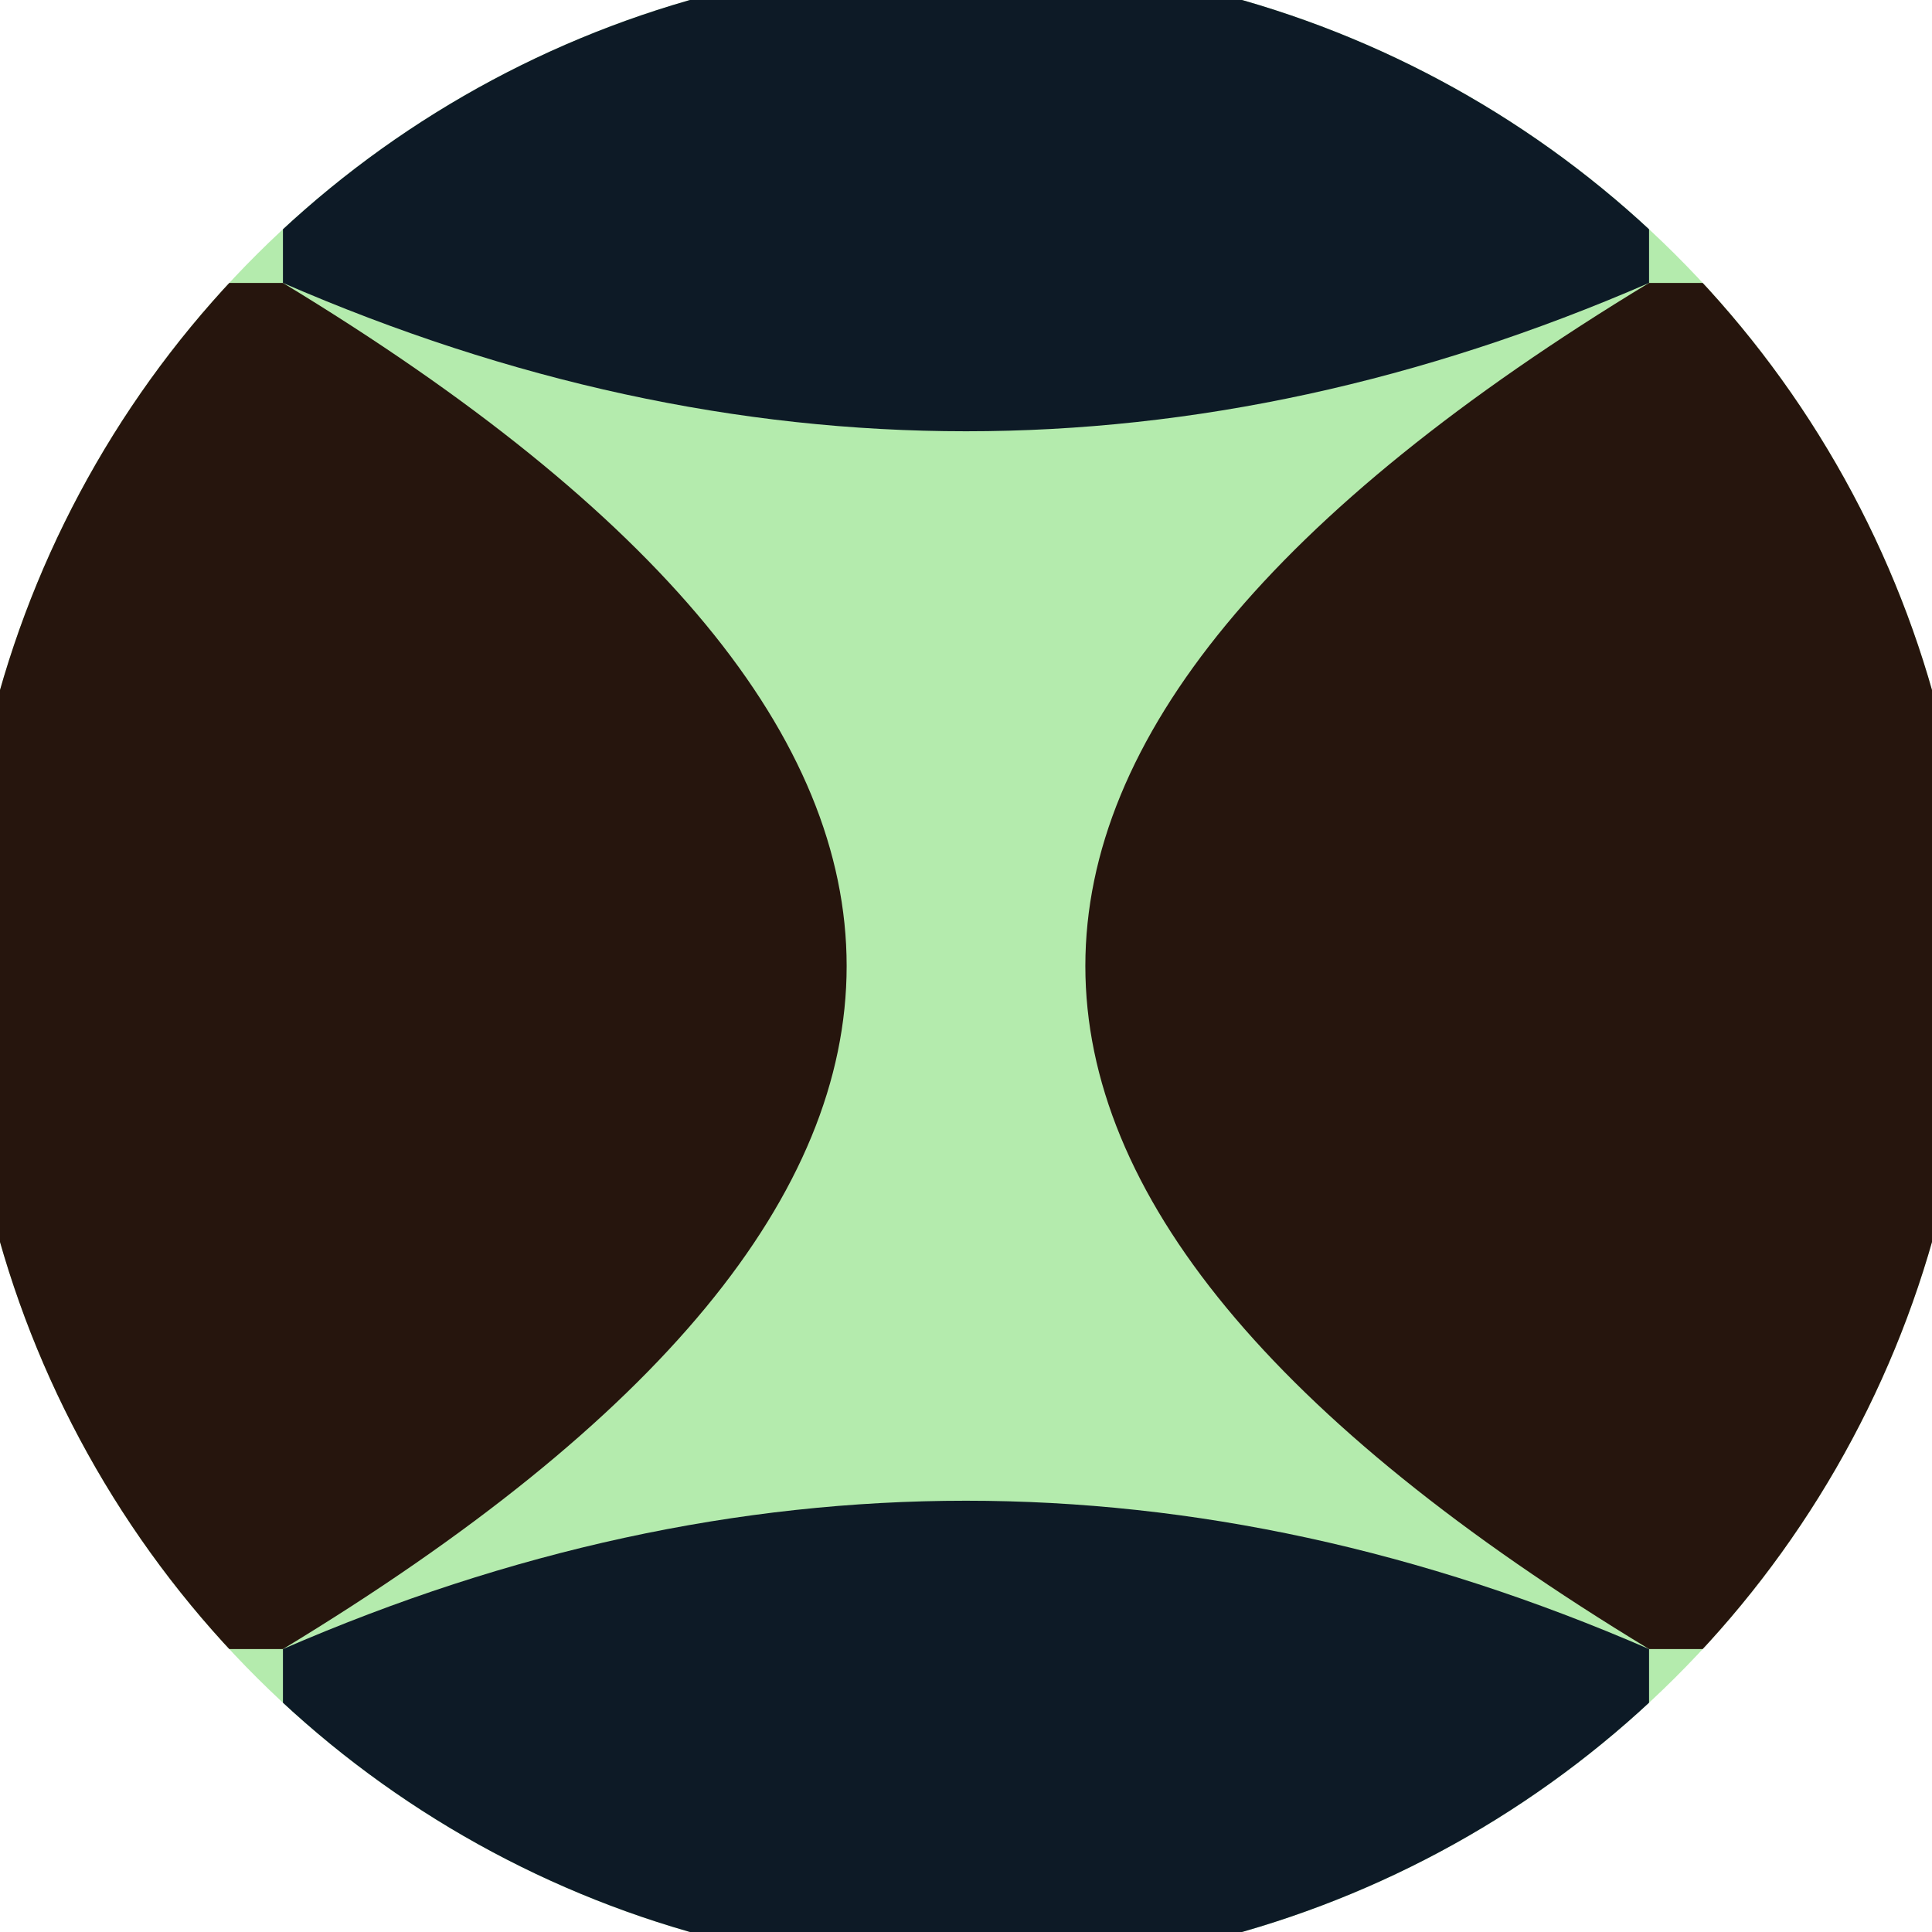 <svg xmlns="http://www.w3.org/2000/svg" width="128" height="128" viewBox="0 0 100 100" shape-rendering="geometricPrecision">
                            <defs>
                                <clipPath id="clip">
                                    <circle cx="50" cy="50" r="52" />
                                    <!--<rect x="0" y="0" width="100" height="100"/>-->
                                </clipPath>
                            </defs>
                            <g transform="rotate(90 50 50)">
                            <rect x="0" y="0" width="100" height="100" fill="#b4ebad" clip-path="url(#clip)"/><path d="M 14.645 14.645 Q 30 50 14.645 85.355 H 0 V 14.645 Z
                          M 85.355 14.645 Q 70 50 85.355 85.355 H 100 V 14.645 Z" fill="#0d1a26" clip-path="url(#clip)"/><path d="M 14.645 14.645 Q 50 73 85.355 14.645 V 0 H 14.645 Z
                          M 14.645 85.355 Q 50 27 85.355 85.355 V 100 H 14.645 Z" fill="#26150d" clip-path="url(#clip)"/></g></svg>